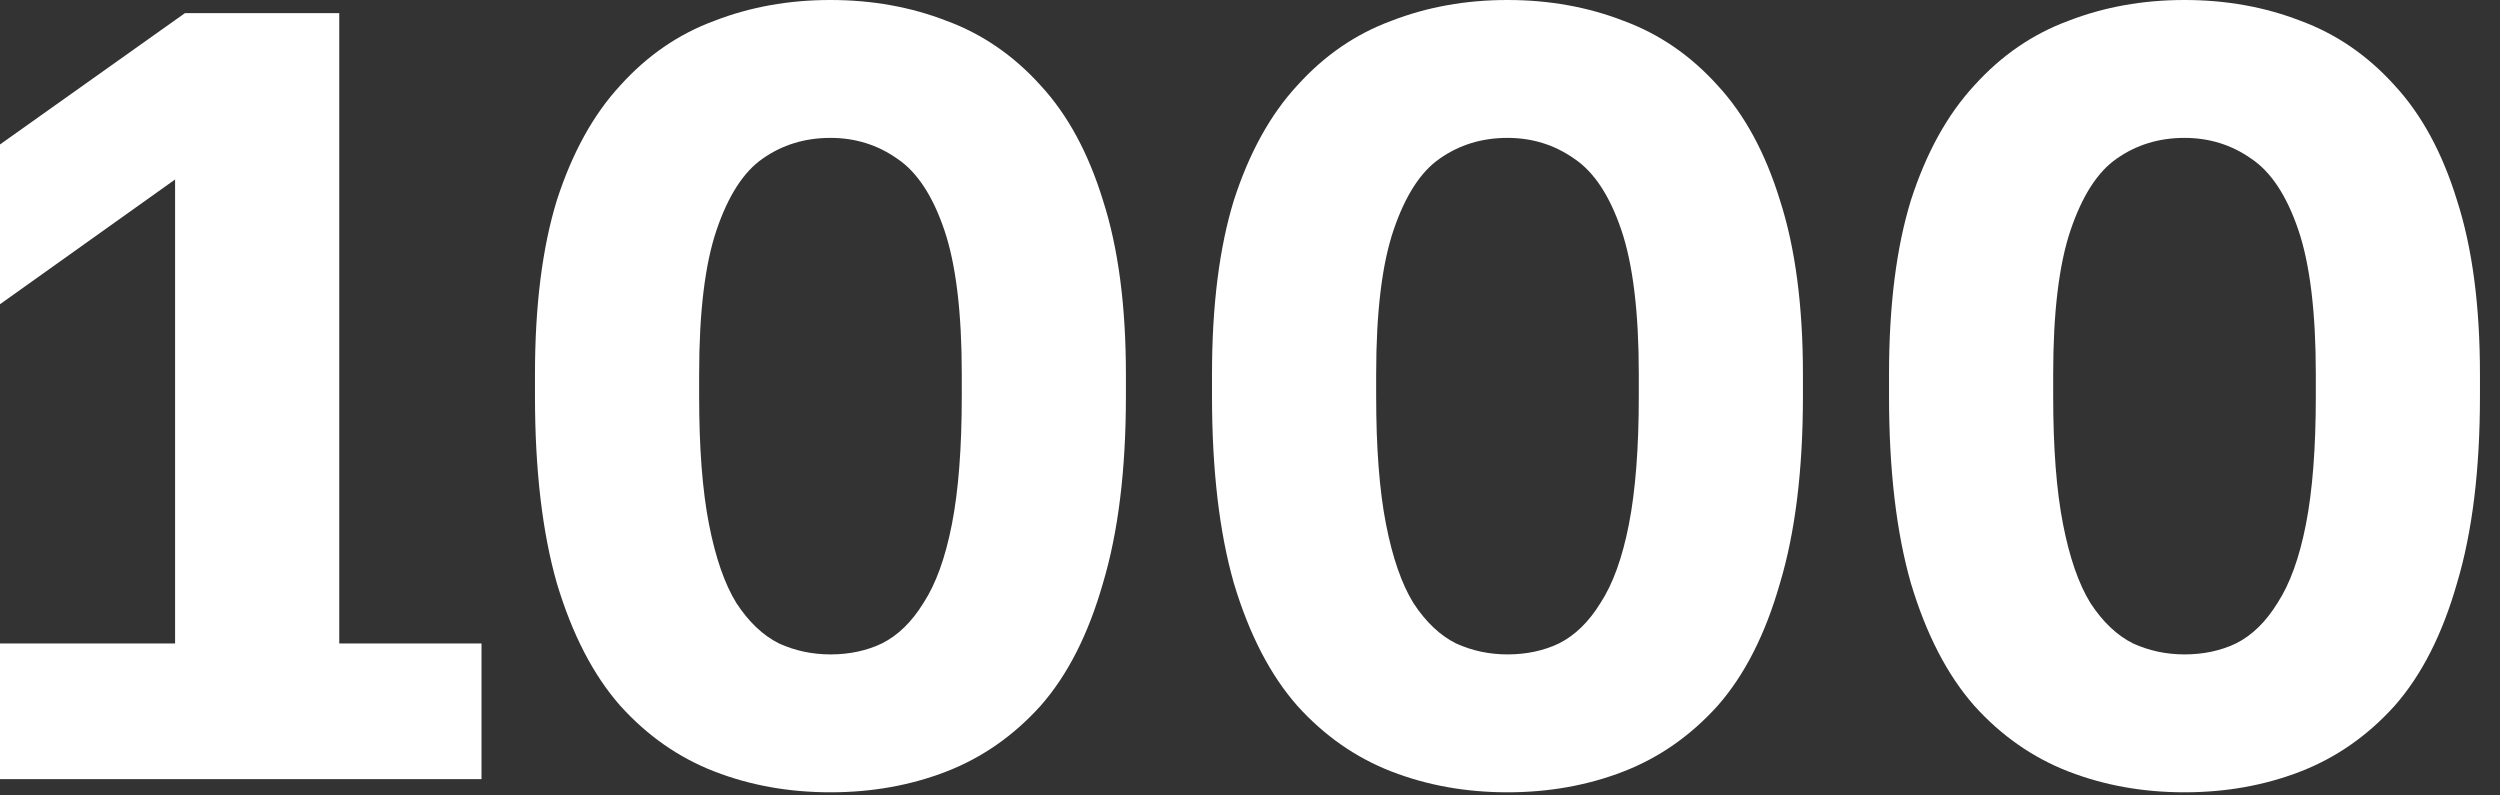 <?xml version="1.0" encoding="UTF-8"?> <svg xmlns="http://www.w3.org/2000/svg" width="110" height="35" viewBox="0 0 110 35" fill="none"><rect x="0" y="0" width="110" height="35" fill="#333333" stroke="none"/><path d="M96.118 34.861C94.288 34.861 92.587 34.556 91.014 33.946C89.441 33.336 88.061 32.373 86.873 31.057C85.685 29.709 84.754 27.911 84.08 25.664C83.438 23.417 83.117 20.672 83.117 17.43V16.467C83.117 13.45 83.438 10.898 84.08 8.811C84.754 6.725 85.685 5.04 86.873 3.756C88.061 2.44 89.441 1.493 91.014 0.915C92.587 0.305 94.288 0 96.118 0C97.947 0 99.649 0.305 101.222 0.915C102.794 1.493 104.175 2.44 105.362 3.756C106.55 5.04 107.465 6.725 108.107 8.811C108.781 10.898 109.118 13.45 109.118 16.467V17.43C109.118 20.672 108.781 23.417 108.107 25.664C107.465 27.911 106.55 29.709 105.362 31.057C104.175 32.373 102.794 33.336 101.222 33.946C99.649 34.556 97.947 34.861 96.118 34.861ZM96.118 28.794C96.952 28.794 97.707 28.633 98.381 28.312C99.087 27.959 99.697 27.365 100.21 26.531C100.756 25.696 101.173 24.541 101.462 23.064C101.751 21.587 101.896 19.709 101.896 17.43V16.467C101.896 13.739 101.639 11.62 101.125 10.111C100.612 8.603 99.921 7.56 99.055 6.982C98.188 6.372 97.209 6.067 96.118 6.067C94.994 6.067 93.999 6.372 93.132 6.982C92.298 7.56 91.624 8.603 91.11 10.111C90.597 11.62 90.34 13.739 90.34 16.467V17.43C90.34 19.709 90.484 21.587 90.773 23.064C91.062 24.541 91.463 25.696 91.977 26.531C92.522 27.365 93.148 27.959 93.855 28.312C94.561 28.633 95.315 28.794 96.118 28.794Z" fill="white"></path><path d="M66.329 34.861C64.499 34.861 62.798 34.556 61.225 33.946C59.652 33.336 58.272 32.373 57.084 31.057C55.896 29.709 54.965 27.911 54.291 25.664C53.649 23.417 53.328 20.672 53.328 17.43V16.467C53.328 13.45 53.649 10.898 54.291 8.811C54.965 6.725 55.896 5.04 57.084 3.756C58.272 2.44 59.652 1.493 61.225 0.915C62.798 0.305 64.499 0 66.329 0C68.158 0 69.86 0.305 71.433 0.915C73.005 1.493 74.386 2.44 75.573 3.756C76.761 5.04 77.676 6.725 78.318 8.811C78.992 10.898 79.329 13.45 79.329 16.467V17.43C79.329 20.672 78.992 23.417 78.318 25.664C77.676 27.911 76.761 29.709 75.573 31.057C74.386 32.373 73.005 33.336 71.433 33.946C69.86 34.556 68.158 34.861 66.329 34.861ZM66.329 28.794C67.163 28.794 67.918 28.633 68.592 28.312C69.298 27.959 69.908 27.365 70.421 26.531C70.967 25.696 71.384 24.541 71.673 23.064C71.962 21.587 72.107 19.709 72.107 17.43V16.467C72.107 13.739 71.85 11.62 71.336 10.111C70.823 8.603 70.132 7.56 69.266 6.982C68.399 6.372 67.42 6.067 66.329 6.067C65.205 6.067 64.21 6.372 63.343 6.982C62.509 7.56 61.835 8.603 61.321 10.111C60.807 11.62 60.551 13.739 60.551 16.467V17.43C60.551 19.709 60.695 21.587 60.984 23.064C61.273 24.541 61.674 25.696 62.188 26.531C62.733 27.365 63.359 27.959 64.066 28.312C64.772 28.633 65.526 28.794 66.329 28.794Z" fill="white"></path><path d="M36.54 34.861C34.71 34.861 33.009 34.556 31.436 33.946C29.863 33.336 28.483 32.373 27.295 31.057C26.107 29.709 25.176 27.911 24.502 25.664C23.86 23.417 23.539 20.672 23.539 17.43V16.467C23.539 13.45 23.86 10.898 24.502 8.811C25.176 6.725 26.107 5.04 27.295 3.756C28.483 2.44 29.863 1.493 31.436 0.915C33.009 0.305 34.71 0 36.54 0C38.369 0 40.071 0.305 41.644 0.915C43.216 1.493 44.597 2.44 45.784 3.756C46.972 5.04 47.887 6.725 48.529 8.811C49.203 10.898 49.54 13.45 49.54 16.467V17.43C49.54 20.672 49.203 23.417 48.529 25.664C47.887 27.911 46.972 29.709 45.784 31.057C44.597 32.373 43.216 33.336 41.644 33.946C40.071 34.556 38.369 34.861 36.54 34.861ZM36.54 28.794C37.374 28.794 38.129 28.633 38.803 28.312C39.509 27.959 40.119 27.365 40.632 26.531C41.178 25.696 41.595 24.541 41.884 23.064C42.173 21.587 42.318 19.709 42.318 17.43V16.467C42.318 13.739 42.061 11.62 41.547 10.111C41.034 8.603 40.343 7.56 39.477 6.982C38.61 6.372 37.631 6.067 36.54 6.067C35.416 6.067 34.421 6.372 33.554 6.982C32.72 7.56 32.046 8.603 31.532 10.111C31.018 11.62 30.762 13.739 30.762 16.467V17.43C30.762 19.709 30.906 21.587 31.195 23.064C31.484 24.541 31.885 25.696 32.399 26.531C32.944 27.365 33.57 27.959 34.276 28.312C34.983 28.633 35.737 28.794 36.54 28.794Z" fill="white"></path><path d="M0 34.283V28.312H7.704V7.897L0 13.386V6.356L8.137 0.578H14.927V28.312H21.186V34.283H0Z" fill="white"></path></svg> 